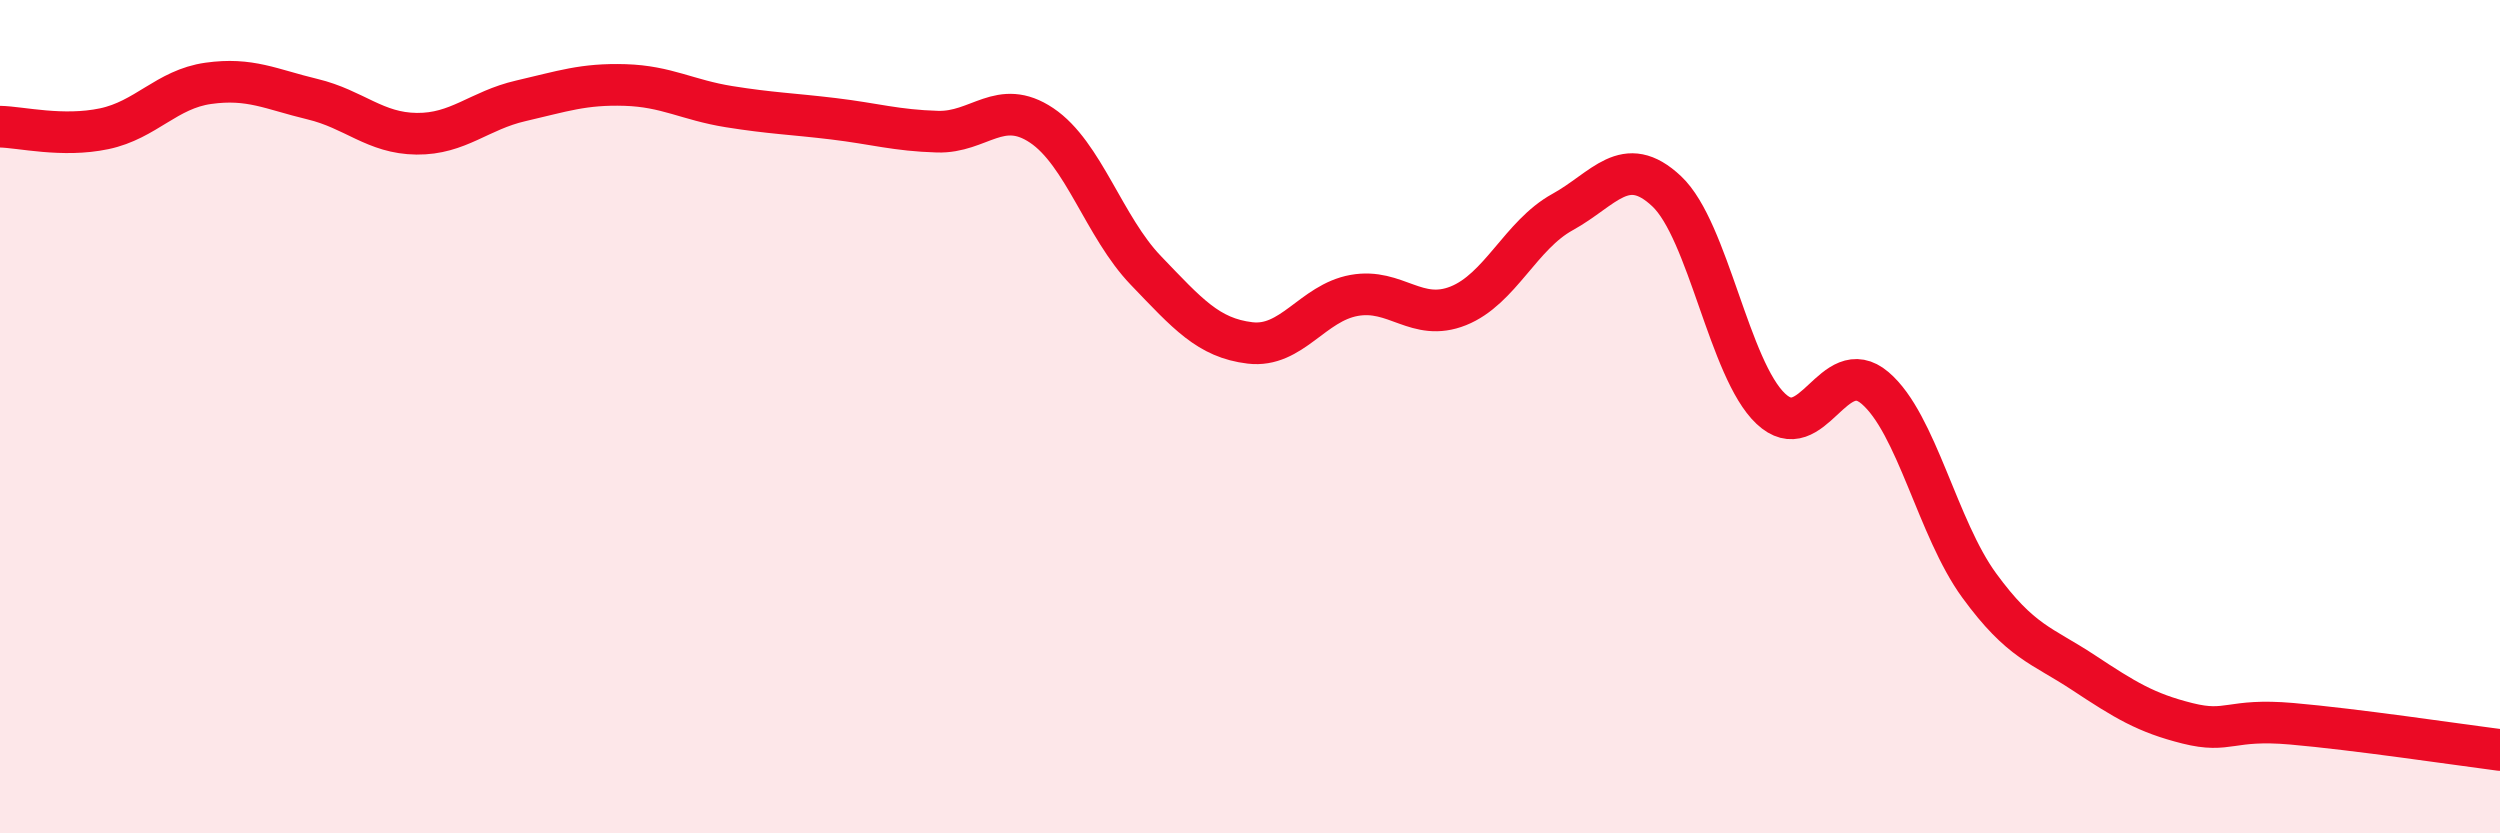 
    <svg width="60" height="20" viewBox="0 0 60 20" xmlns="http://www.w3.org/2000/svg">
      <path
        d="M 0,3.04 C 0.5,3.05 1.5,3.3 2.5,3.09 C 3.5,2.88 4,2.14 5,2 C 6,1.86 6.5,2.14 7.5,2.38 C 8.5,2.62 9,3.2 10,3.21 C 11,3.22 11.5,2.65 12.5,2.42 C 13.5,2.19 14,2.01 15,2.04 C 16,2.07 16.5,2.4 17.5,2.56 C 18.5,2.72 19,2.73 20,2.85 C 21,2.97 21.5,3.13 22.5,3.16 C 23.5,3.19 24,2.34 25,3.01 C 26,3.68 26.5,5.45 27.5,6.49 C 28.5,7.53 29,8.11 30,8.23 C 31,8.35 31.5,7.27 32.5,7.09 C 33.5,6.91 34,7.74 35,7.34 C 36,6.94 36.5,5.64 37.5,5.09 C 38.5,4.54 39,3.65 40,4.59 C 41,5.53 41.5,8.87 42.5,9.81 C 43.5,10.75 44,8.46 45,9.31 C 46,10.16 46.5,12.68 47.5,14.05 C 48.5,15.42 49,15.48 50,16.14 C 51,16.8 51.5,17.11 52.5,17.36 C 53.5,17.61 53.5,17.24 55,17.37 C 56.5,17.5 59,17.87 60,18L60 20L0 20Z"
        fill="#EB0A25"
        opacity="0.1"
        stroke-linecap="round"
        stroke-linejoin="round"
      />
      <path
        d="M 0,3.04 C 0.5,3.05 1.5,3.3 2.5,3.09 C 3.5,2.88 4,2.14 5,2 C 6,1.86 6.5,2.14 7.5,2.38 C 8.5,2.62 9,3.2 10,3.21 C 11,3.22 11.5,2.65 12.5,2.42 C 13.5,2.19 14,2.01 15,2.04 C 16,2.07 16.5,2.4 17.5,2.56 C 18.5,2.72 19,2.73 20,2.85 C 21,2.97 21.5,3.13 22.5,3.16 C 23.5,3.19 24,2.34 25,3.01 C 26,3.68 26.5,5.45 27.5,6.49 C 28.5,7.53 29,8.11 30,8.23 C 31,8.35 31.5,7.27 32.5,7.09 C 33.5,6.91 34,7.74 35,7.34 C 36,6.94 36.5,5.64 37.5,5.09 C 38.5,4.54 39,3.65 40,4.59 C 41,5.53 41.5,8.87 42.5,9.81 C 43.5,10.75 44,8.46 45,9.31 C 46,10.16 46.5,12.68 47.5,14.05 C 48.5,15.42 49,15.48 50,16.14 C 51,16.8 51.5,17.11 52.5,17.36 C 53.5,17.61 53.5,17.24 55,17.37 C 56.5,17.5 59,17.87 60,18"
        stroke="#EB0A25"
        stroke-width="1"
        fill="none"
        stroke-linecap="round"
        stroke-linejoin="round"
      />
    </svg>
  